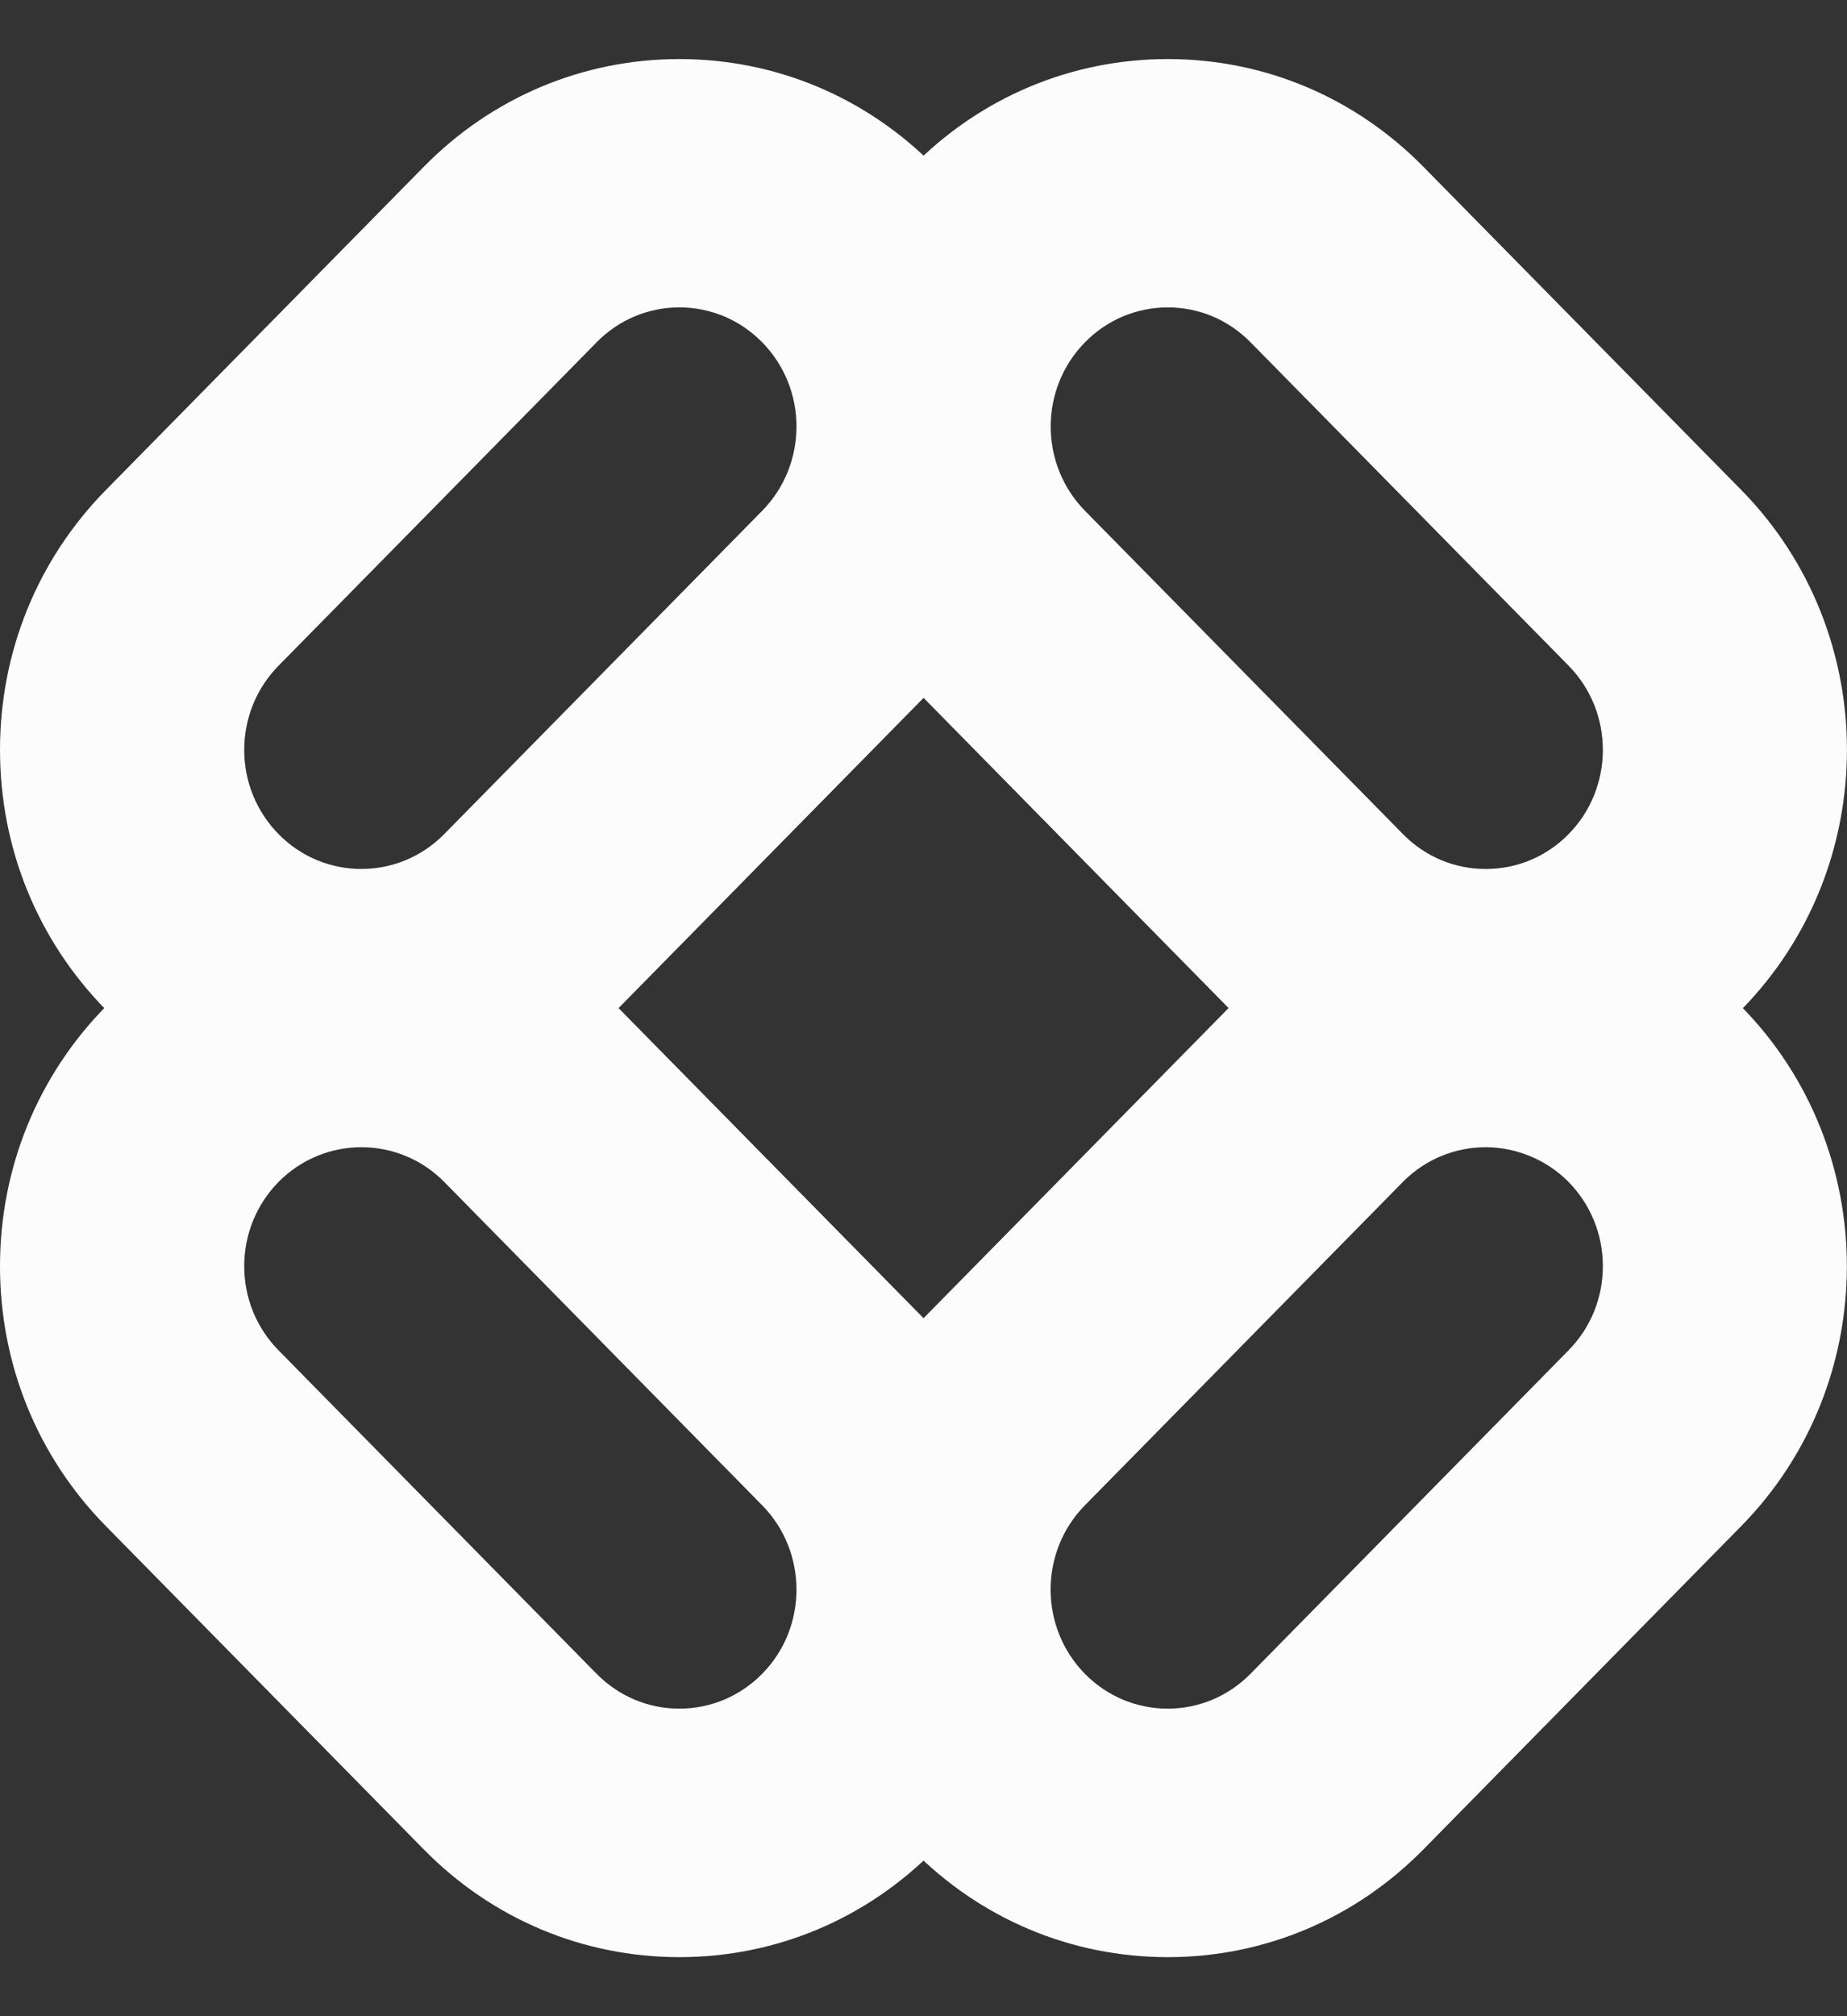 <svg width="22" height="24" viewBox="0 0 22 24" fill="none" xmlns="http://www.w3.org/2000/svg">
<rect x="0" y="0" width="22" height="24" fill="#333333" stroke="none"/>
<path d="M4.305 13.298C3.202 13.298 2.1 12.871 1.261 12.02C0.448 11.193 0 10.095 0 8.927C0 7.758 0.448 6.66 1.261 5.833L5.049 1.984C5.862 1.158 6.943 0.703 8.092 0.703C9.242 0.703 10.323 1.158 11.136 1.984C12.814 3.689 12.814 6.464 11.136 8.17L7.348 12.02C6.509 12.873 5.407 13.298 4.305 13.298ZM8.092 3.659C7.72 3.659 7.369 3.807 7.106 4.075L3.318 7.924C3.055 8.192 2.909 8.548 2.909 8.927C2.909 9.305 3.055 9.661 3.318 9.929C3.861 10.482 4.747 10.482 5.291 9.929L9.079 6.08C9.623 5.526 9.623 4.628 9.079 4.075C8.816 3.807 8.465 3.659 8.092 3.659Z" fill="#FCFCFC"/>
<path d="M8.092 23.297C6.943 23.297 5.862 22.842 5.049 22.016L1.261 18.166C0.448 17.34 0 16.242 0 15.073C0 13.905 0.448 12.807 1.261 11.98C2.939 10.275 5.669 10.275 7.348 11.98L11.136 15.829C12.814 17.534 12.814 20.309 11.136 22.016C10.323 22.842 9.242 23.297 8.092 23.297ZM4.305 13.656C3.947 13.656 3.59 13.794 3.318 14.069C3.055 14.337 2.909 14.693 2.909 15.072C2.909 15.451 3.055 15.807 3.318 16.074L7.106 19.924C7.369 20.191 7.72 20.339 8.092 20.339C8.465 20.339 8.816 20.191 9.079 19.924C9.623 19.372 9.623 18.472 9.079 17.919L5.291 14.069C5.02 13.794 4.662 13.656 4.305 13.656Z" fill="#FCFCFC"/>
<path d="M17.697 13.301C16.547 13.301 15.467 12.846 14.654 12.02L10.866 8.17C9.188 6.465 9.188 3.69 10.866 1.984C11.679 1.158 12.76 0.703 13.91 0.703C15.059 0.703 16.14 1.158 16.953 1.984L20.741 5.833C22.419 7.538 22.419 10.313 20.741 12.02C19.928 12.846 18.847 13.301 17.697 13.301ZM13.91 3.659C13.537 3.659 13.186 3.807 12.923 4.075C12.379 4.628 12.379 5.526 12.923 6.08L16.711 9.929C16.974 10.197 17.325 10.344 17.697 10.344C18.07 10.344 18.421 10.197 18.684 9.929C19.228 9.376 19.228 8.477 18.684 7.924L14.896 4.075C14.633 3.807 14.282 3.659 13.91 3.659Z" fill="#FCFCFC"/>
<path d="M13.909 23.297C12.759 23.297 11.678 22.842 10.865 22.016C9.187 20.311 9.187 17.536 10.865 15.829L14.653 11.98C16.33 10.275 19.061 10.275 20.74 11.98C22.418 13.685 22.418 16.46 20.74 18.166L16.953 22.016C16.139 22.842 15.059 23.297 13.909 23.297ZM17.697 13.656C17.339 13.656 16.982 13.794 16.71 14.069L12.922 17.919C12.378 18.472 12.378 19.37 12.922 19.924C13.185 20.191 13.536 20.339 13.909 20.339C14.281 20.339 14.632 20.191 14.895 19.924L18.683 16.074C18.946 15.807 19.092 15.451 19.092 15.072C19.092 14.693 18.946 14.337 18.683 14.069C18.42 13.802 18.054 13.656 17.697 13.656Z" fill="#FCFCFC"/>
</svg>
